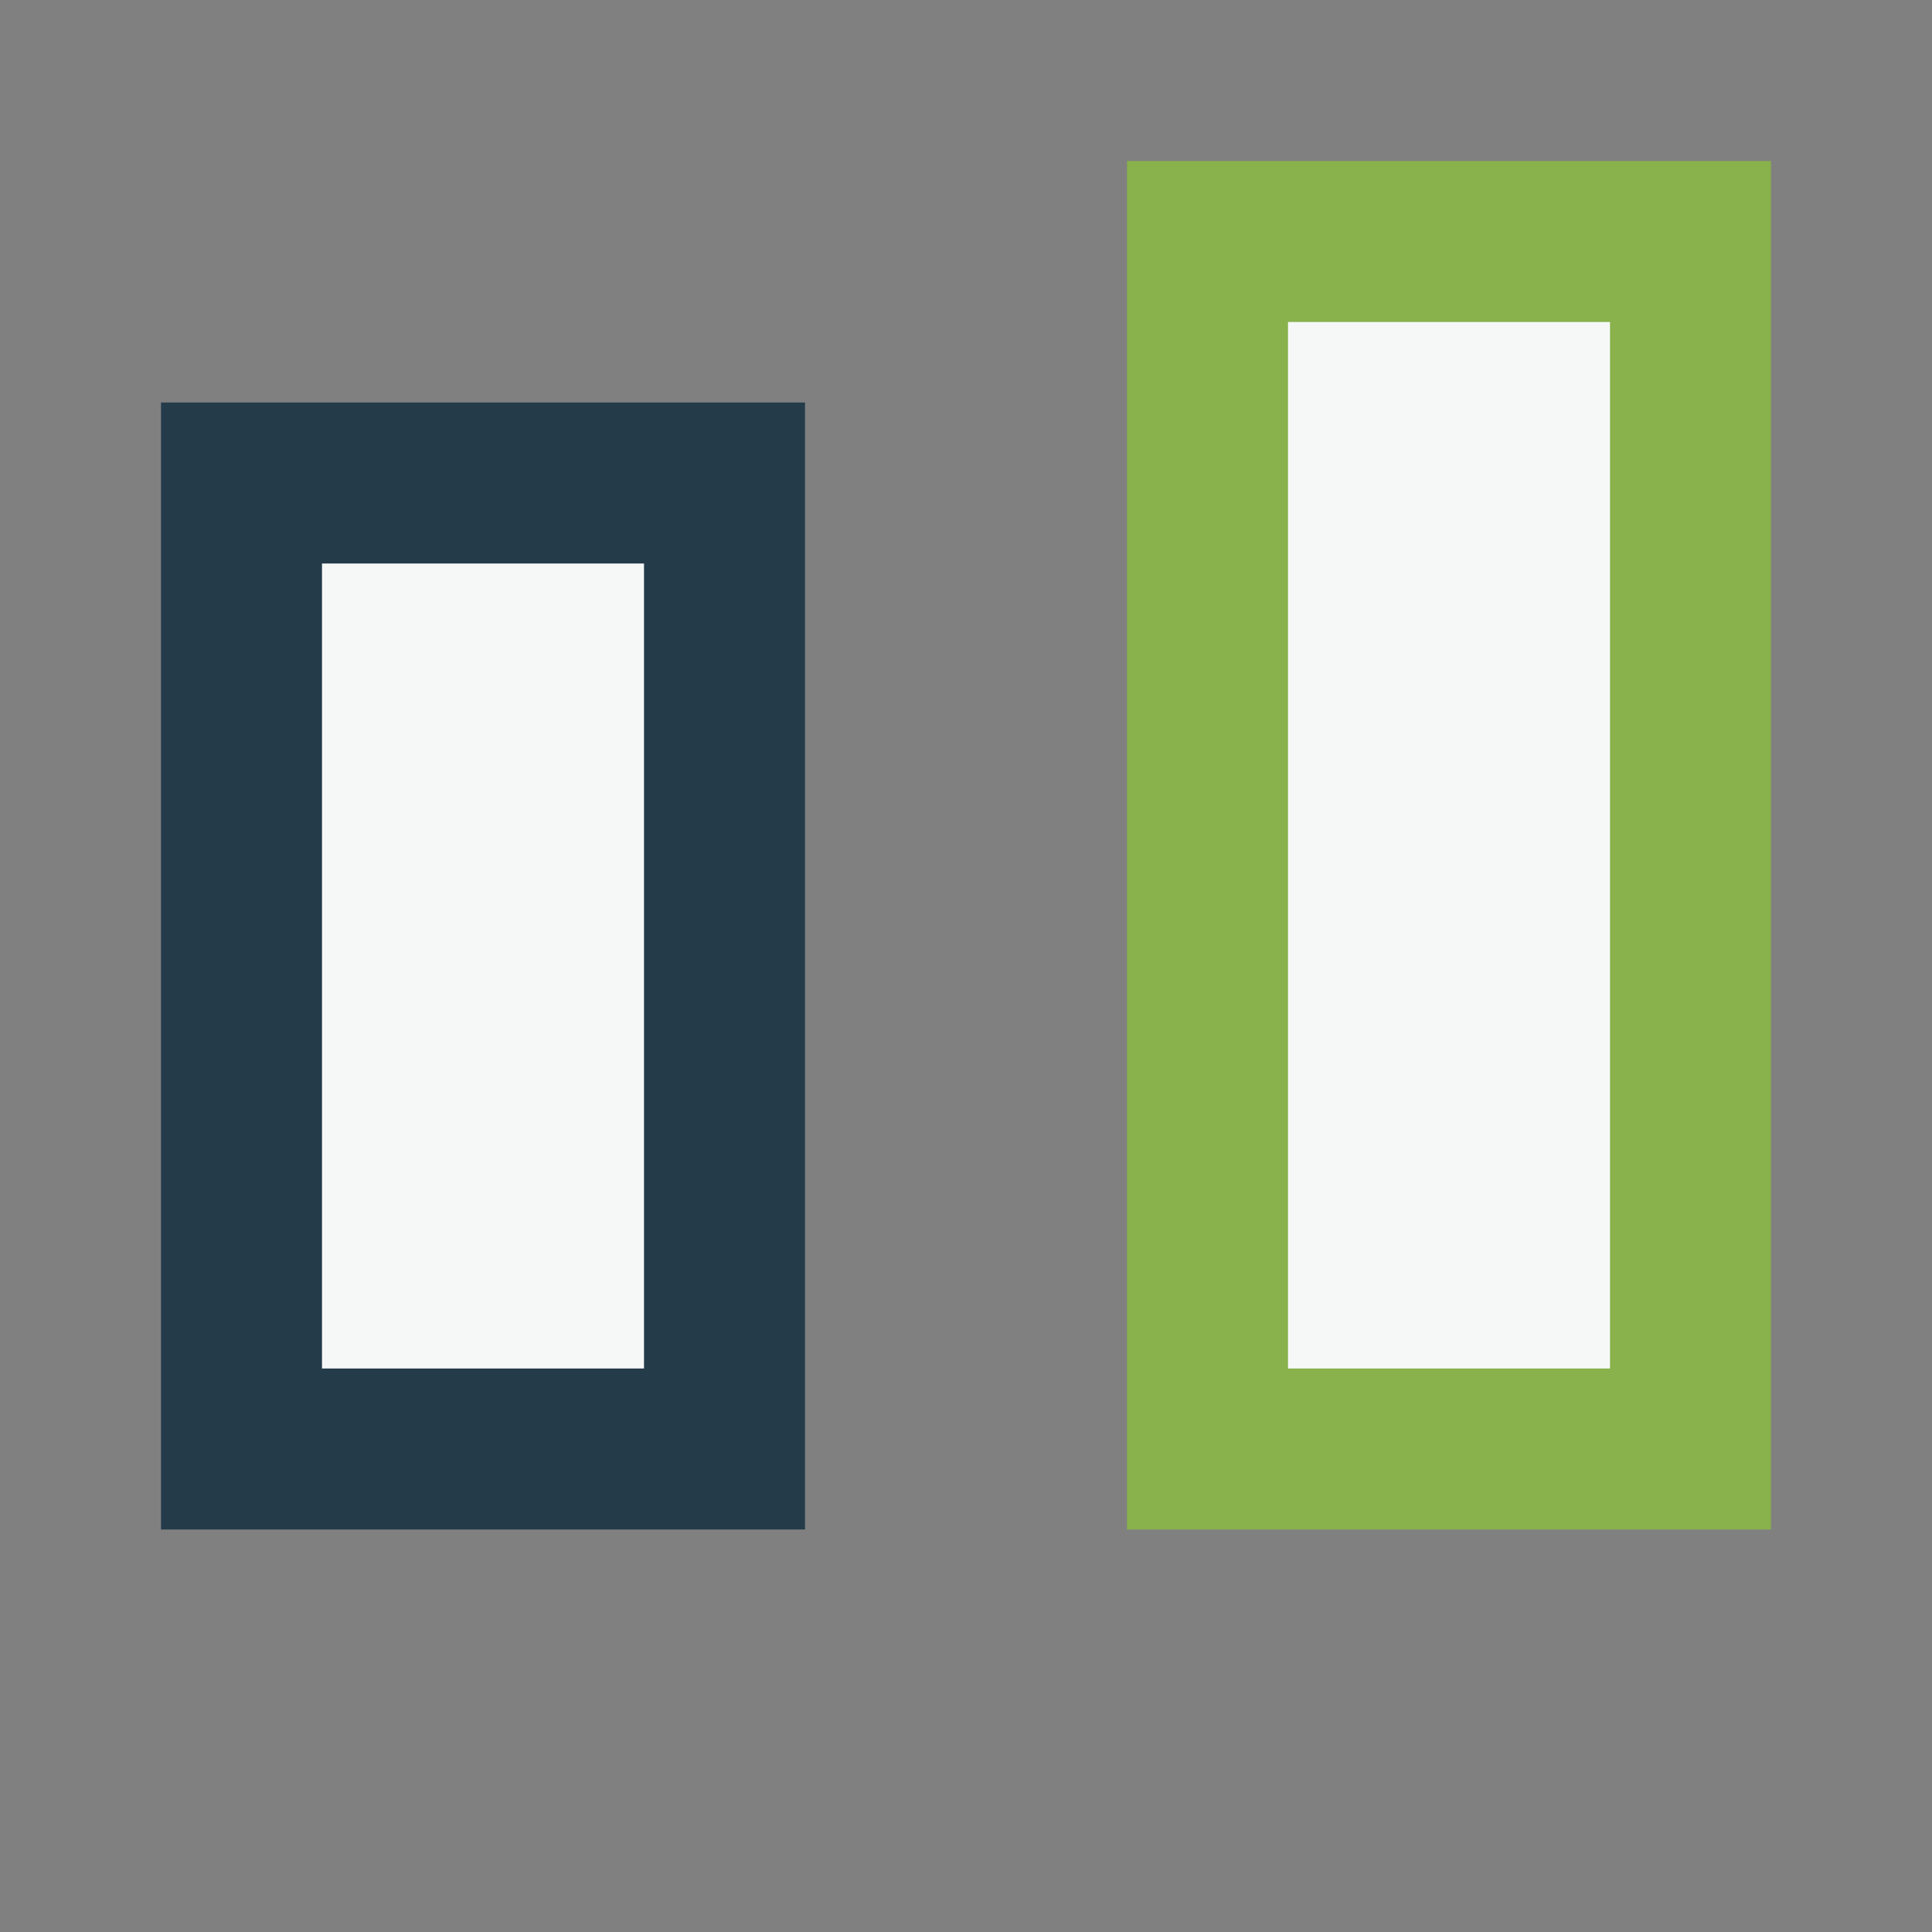 <?xml version="1.0" encoding="UTF-8"?>
<svg xmlns="http://www.w3.org/2000/svg" width="24" height="24" viewBox="0 0 24 24"><rect x="0" y="0" width="24" height="24" fill="#808080" stroke="none"/><rect x="3" y="6" width="6" height="12" fill="#F6F8F8" stroke="#243B4A" stroke-width="2"/><rect x="15" y="3" width="6" height="15" fill="#F6F8F8" stroke="#89B14C" stroke-width="2"/></svg>